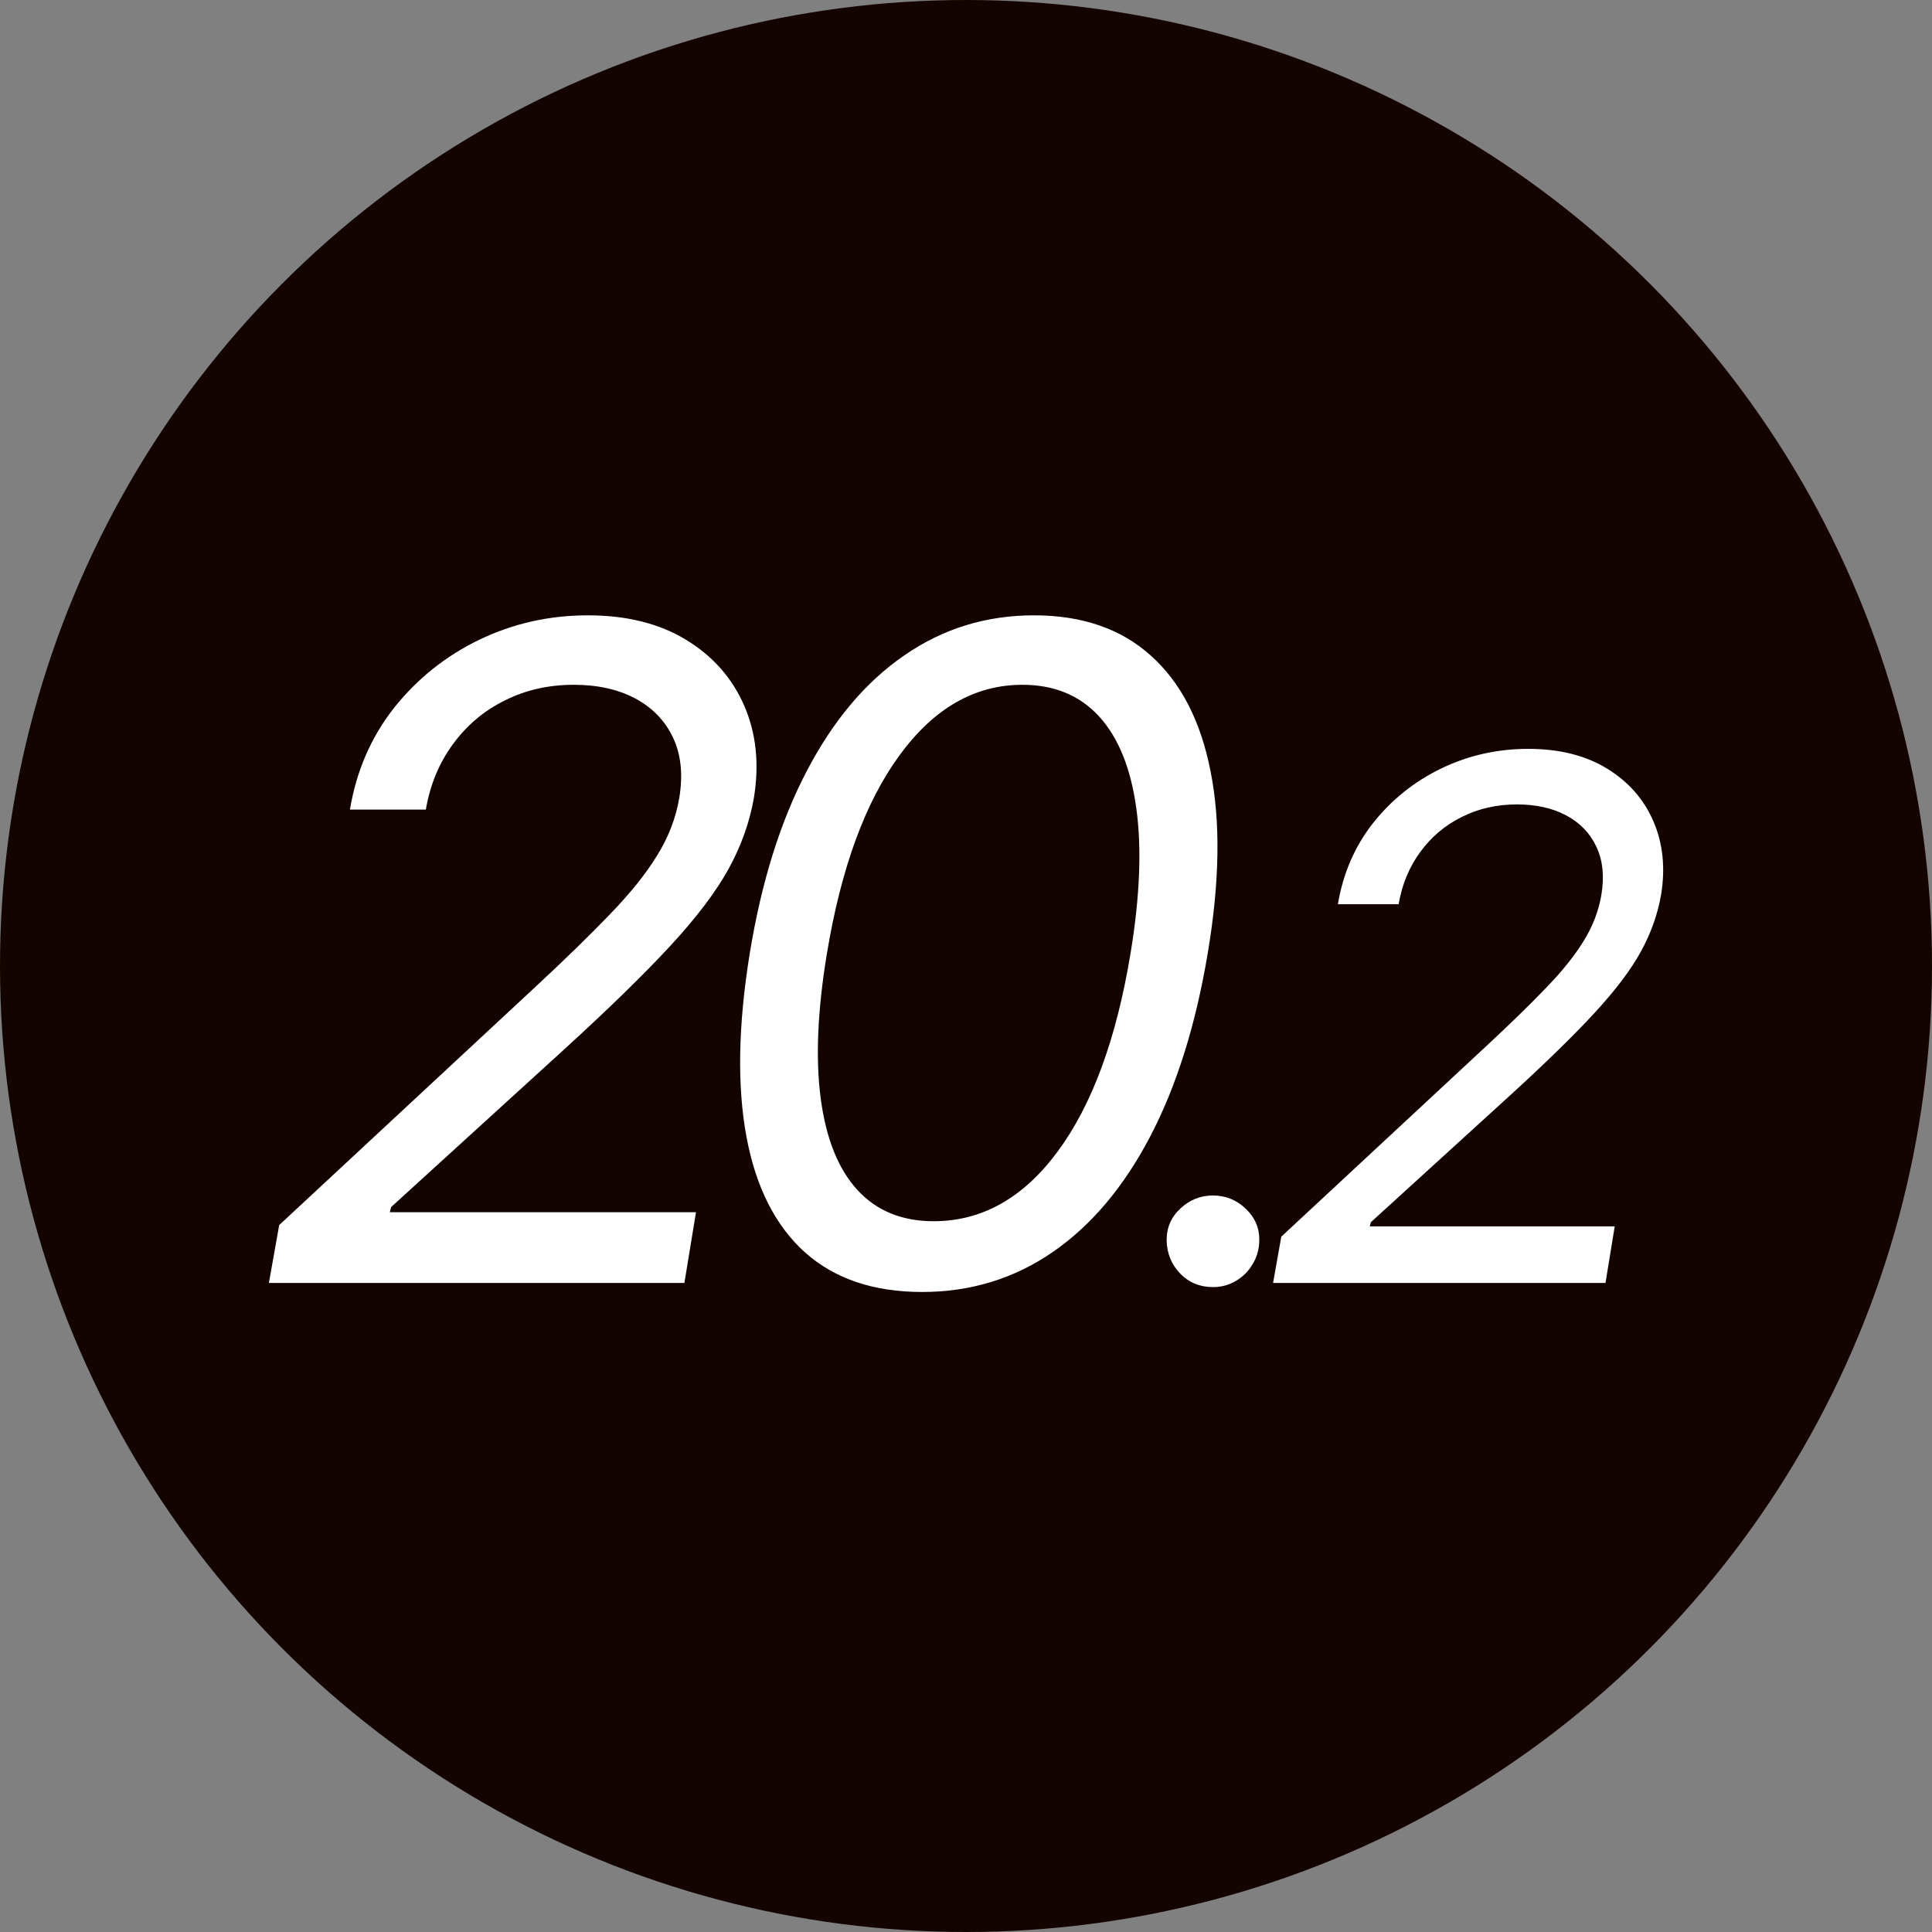 <svg width="128" height="128" viewBox="0 0 128 128" fill="none" xmlns="http://www.w3.org/2000/svg">
<rect x="0" y="0" width="128" height="128" fill="#808080" stroke="none"/>
<circle cx="64" cy="64" r="64" fill="#130400"/>
<path d="M17.815 85L18.497 81.165L35.457 65.398C37.446 63.551 39.101 61.939 40.422 60.561C41.757 59.183 42.794 57.891 43.532 56.683C44.285 55.476 44.775 54.205 45.003 52.869C45.258 51.335 45.123 50.007 44.598 48.885C44.072 47.763 43.241 46.896 42.105 46.285C40.968 45.675 39.605 45.369 38.014 45.369C36.338 45.369 34.811 45.717 33.433 46.413C32.055 47.095 30.912 48.061 30.003 49.311C29.093 50.547 28.497 51.989 28.213 53.636H23.184C23.61 51.08 24.584 48.835 26.103 46.903C27.637 44.972 29.52 43.466 31.75 42.386C33.994 41.307 36.395 40.767 38.952 40.767C41.508 40.767 43.675 41.307 45.45 42.386C47.226 43.466 48.511 44.922 49.307 46.754C50.102 48.587 50.315 50.625 49.946 52.869C49.662 54.489 49.101 56.058 48.263 57.578C47.425 59.098 46.139 60.795 44.406 62.67C42.687 64.531 40.358 66.804 37.417 69.489L25.912 79.972L25.826 80.312H46.111L45.343 85H17.815ZM61.091 85.597C57.881 85.597 55.295 84.723 53.335 82.976C51.375 81.215 50.082 78.665 49.457 75.327C48.832 71.974 48.903 67.926 49.67 63.182C50.438 58.466 51.695 54.439 53.442 51.101C55.189 47.749 57.341 45.192 59.898 43.43C62.455 41.655 65.324 40.767 68.506 40.767C71.688 40.767 74.266 41.655 76.24 43.43C78.229 45.206 79.55 47.763 80.203 51.101C80.871 54.439 80.807 58.466 80.011 63.182C79.216 67.926 77.945 71.967 76.198 75.305C74.45 78.644 72.298 81.193 69.742 82.954C67.185 84.716 64.301 85.597 61.091 85.597ZM61.858 80.909C65.054 80.909 67.788 79.375 70.061 76.307C72.348 73.224 73.96 68.849 74.898 63.182C75.523 59.403 75.651 56.186 75.281 53.53C74.912 50.874 74.088 48.849 72.81 47.457C71.531 46.065 69.841 45.369 67.739 45.369C64.585 45.369 61.872 46.925 59.599 50.035C57.327 53.132 55.722 57.514 54.784 63.182C54.159 66.96 54.024 70.171 54.379 72.812C54.734 75.454 55.544 77.465 56.808 78.842C58.072 80.22 59.756 80.909 61.858 80.909ZM80.362 85.273C79.499 85.273 78.777 84.977 78.198 84.386C77.618 83.784 77.317 83.057 77.294 82.204C77.283 81.352 77.584 80.642 78.198 80.074C78.811 79.494 79.533 79.204 80.362 79.204C81.203 79.204 81.931 79.5 82.544 80.091C83.158 80.682 83.453 81.386 83.431 82.204C83.419 82.773 83.272 83.29 82.987 83.756C82.715 84.222 82.346 84.591 81.88 84.864C81.425 85.136 80.919 85.273 80.362 85.273ZM84.344 85L84.889 81.932L98.458 69.318C100.049 67.841 101.372 66.551 102.429 65.449C103.497 64.347 104.327 63.312 104.918 62.347C105.52 61.381 105.912 60.364 106.094 59.295C106.299 58.068 106.191 57.006 105.77 56.108C105.35 55.21 104.685 54.517 103.776 54.028C102.867 53.54 101.776 53.295 100.503 53.295C99.162 53.295 97.941 53.574 96.838 54.131C95.736 54.676 94.821 55.449 94.094 56.449C93.367 57.438 92.889 58.591 92.662 59.909H88.639C88.98 57.864 89.759 56.068 90.975 54.523C92.202 52.977 93.708 51.773 95.492 50.909C97.287 50.045 99.208 49.614 101.253 49.614C103.299 49.614 105.032 50.045 106.452 50.909C107.872 51.773 108.901 52.938 109.537 54.403C110.174 55.869 110.344 57.5 110.049 59.295C109.821 60.591 109.372 61.847 108.702 63.062C108.032 64.278 107.003 65.636 105.617 67.136C104.242 68.625 102.378 70.443 100.026 72.591L90.821 80.977L90.753 81.25H106.98L106.367 85H84.344Z" fill="white"/>
</svg>
